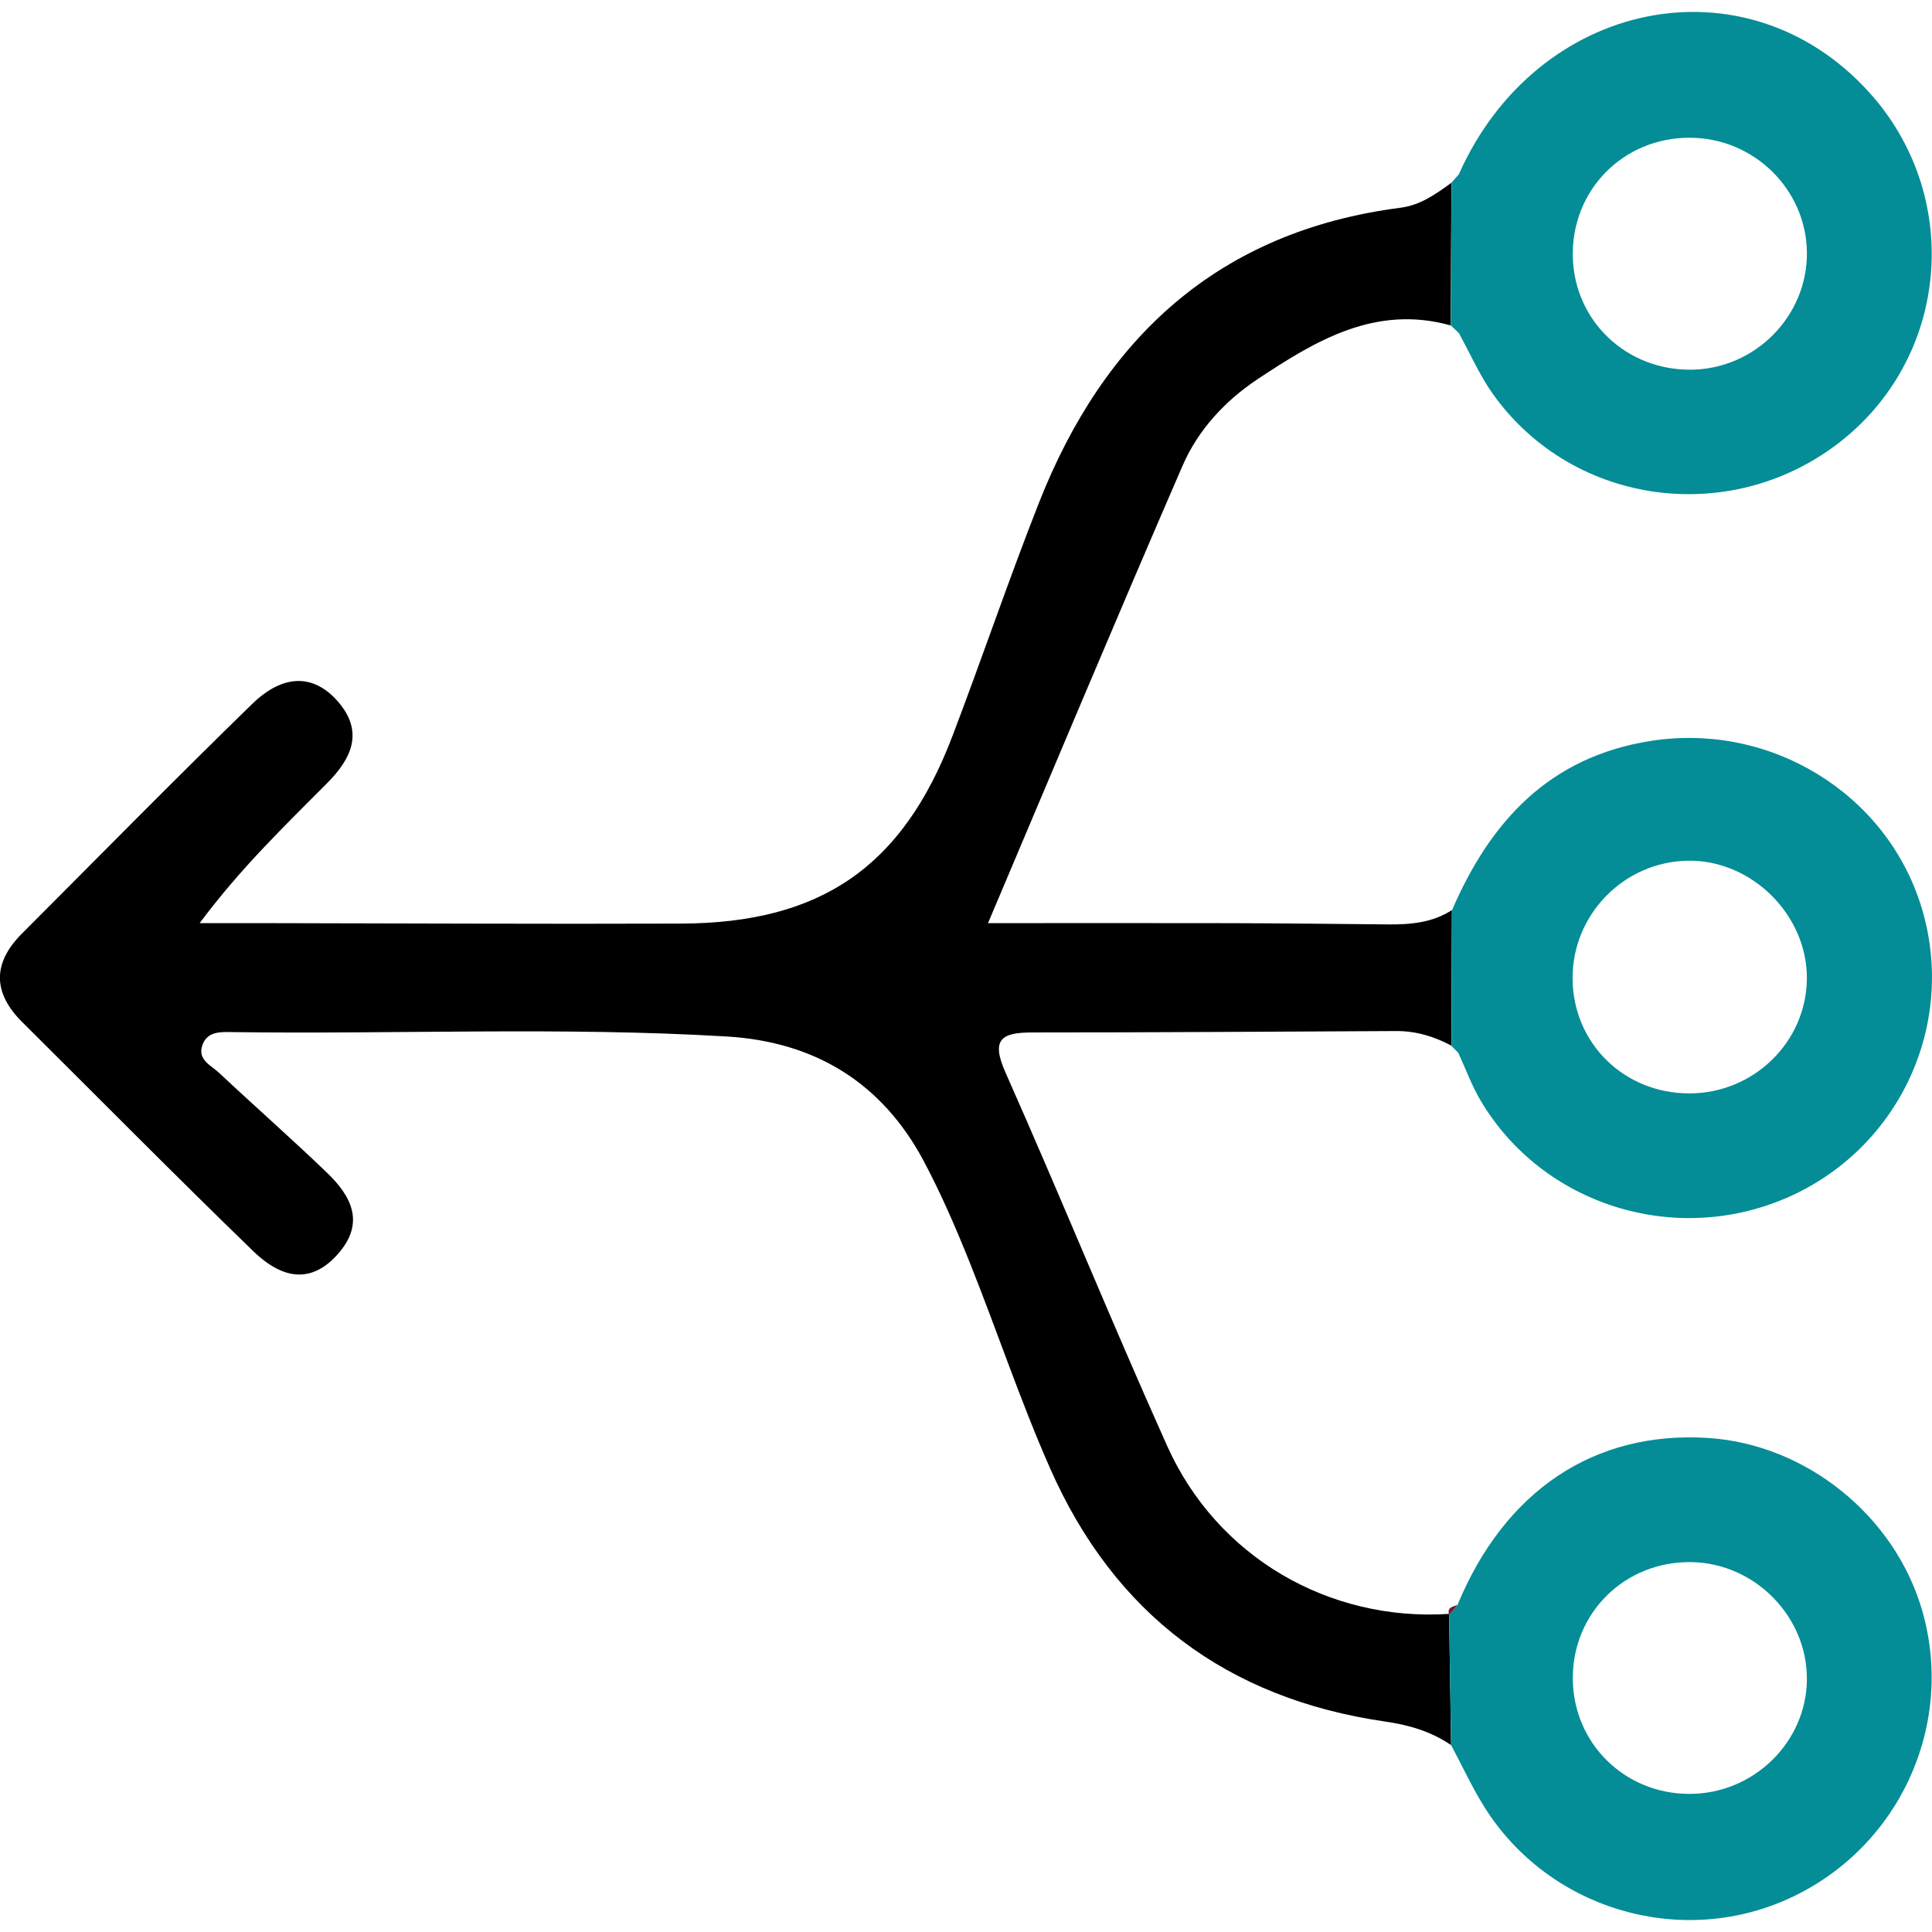 <?xml version="1.0" encoding="UTF-8"?>
<svg xmlns="http://www.w3.org/2000/svg" id="pfad" viewBox="0 0 512 512">
  <defs>
    <style>.cls-1{fill:#048d96;}.cls-2{fill:#6c2037;}</style>
  </defs>
  <path d="M384.66,277.12c-4.56-2.43-9.38-3.9-14.58-3.88-32.14,.14-64.27,.38-96.41,.37-8.2,0-11.17,1.69-7.2,10.63,14.6,32.85,28.12,66.18,42.85,98.97,13.23,29.45,42.86,46.56,74.7,44.49,.18,11.59,.36,23.18,.53,34.77-5.29-3.62-11.13-5.33-17.52-6.25-41.81-6.06-71.68-28.45-88.72-67.04-7.91-17.91-14.09-36.57-21.38-54.75-3.64-9.08-7.55-18.12-12.14-26.75-11.07-20.77-28.82-31.61-52.21-33-43.6-2.59-87.26-.57-130.89-1.16-3.15-.04-6.68-.3-8.03,3.38-1.45,3.93,2.29,5.44,4.42,7.44,9.46,8.87,19.21,17.44,28.55,26.42,6.47,6.22,10.22,13.28,2.94,21.54-6.44,7.31-13.95,7.51-22.5-.77-20.61-19.96-40.76-40.39-61.13-60.61-7.92-7.86-7.94-15.7-.09-23.55,20.28-20.31,40.39-40.77,60.95-60.79,8.31-8.09,16.34-7.94,22.66-.77,7.19,8.16,3.58,15.34-2.74,21.7-11.34,11.42-22.97,22.57-33.81,37.13,5.59,0,11.17,0,16.76,0,36.96,.05,73.91,.26,110.87,.12,37.05-.13,58.67-15.08,71.82-49.58,7.82-20.51,14.86-41.31,22.89-61.74,17.26-43.93,47.65-72.16,95.86-78.38,5.34-.69,9.41-3.64,13.53-6.62-.07,12.6-.14,25.2-.2,37.8-19.93-5.56-35.77,4.02-51.19,14.26-8.6,5.71-15.74,13.44-19.84,22.87-17.24,39.73-33.96,79.7-51.58,121.27,22.68,0,43.75-.04,64.81,.01,13.73,.04,27.46,.2,41.19,.33,5.95,.06,11.76-.44,16.93-3.79-.05,11.97-.09,23.94-.13,35.9Z"></path>
  <path class="cls-1" d="M384.66,277.12c.04-11.97,.08-23.93,.13-35.9,10.22-23.66,25.88-40.72,52.82-44.89,31.59-4.89,62.39,13.91,71.61,44.12,9.45,30.98-5.9,64.06-35.73,76.99-29.74,12.89-64.7,1.86-81.08-25.72-2.38-4.01-3.99-8.48-5.96-12.73-.64-.65-1.29-1.3-1.94-1.95l.14,.08Zm62.98,12.64c17.04,.03,31.02-13.56,31.2-30.31,.18-16.98-14.7-31.7-31.68-31.35-16.9,.35-30.51,14.33-30.41,31.25,.1,17.1,13.6,30.39,30.9,30.41Z"></path>
  <path class="cls-1" d="M384.56,462.47c-.18-11.59-.36-23.18-.53-34.77l.05,.33c.72-.9,1.45-1.81,2.17-2.71,12.57-30.34,36.29-46.15,66.35-44.25,26.05,1.65,49.61,20.66,56.83,45.85,8.77,30.61-6.36,63.1-35.54,76.3-28.84,13.05-63.49,2.69-80.45-24.24-3.32-5.28-5.94-11-8.88-16.52Zm94.28-17.43c.12-16.63-13.76-30.75-30.53-31.06-17.64-.32-31.65,13.44-31.5,30.97,.14,17.05,13.7,30.43,30.88,30.45,16.99,.03,31.04-13.67,31.16-30.36Z"></path>
  <path class="cls-1" d="M384.47,86.25c.07-12.6,.14-25.2,.2-37.8l-.13,.08c.69-.78,1.37-1.55,2.06-2.33C407.29-.3,462.61-11.47,495.19,24.29c24.73,27.14,21.68,69.17-6.68,92.13-28.82,23.32-71.31,18.02-92.74-11.81-3.62-5.04-6.14-10.87-9.16-16.34-.76-.72-1.51-1.45-2.27-2.17l.13,.14Zm63.78,11.72c16.9-.21,30.71-14.19,30.6-30.97-.12-16.79-14.06-30.48-31.06-30.5-17.68-.02-31.38,13.94-30.98,31.56,.39,17,14.19,30.12,31.44,29.91Z"></path>
  <path class="cls-2" d="M386.6,46.21c-.69,.78-1.37,1.55-2.06,2.33,.69-.78,1.37-1.55,2.06-2.33Z"></path>
  <path class="cls-2" d="M384.34,86.1c.76,.72,1.51,1.45,2.27,2.17-.76-.72-1.51-1.45-2.27-2.17Z"></path>
  <path class="cls-2" d="M384.52,277.04c.65,.65,1.3,1.3,1.94,1.95-.65-.65-1.29-1.3-1.94-1.95Z"></path>
  <path class="cls-2" d="M386.25,425.32c-.72,.9-1.45,1.8-2.17,2.71-.76-2.09,.91-2.23,2.17-2.71Z"></path>
</svg>
